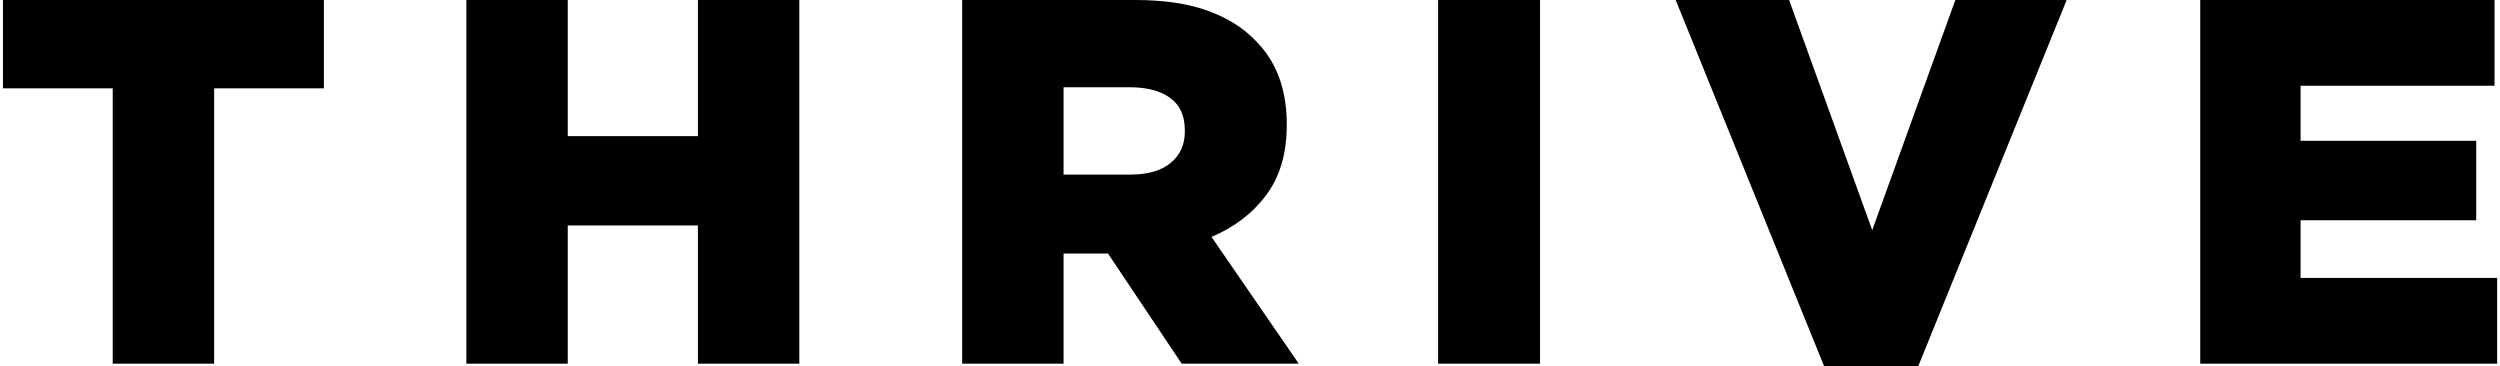 <?xml version="1.0" encoding="UTF-8"?>
<svg width="430px" height="63px" viewBox="0 0 430 63" version="1.1" xmlns="http://www.w3.org/2000/svg" xmlns:xlink="http://www.w3.org/1999/xlink">
    <title>THRIVE</title>
    <g id="Page-1" stroke="none" stroke-width="1" fill="none" fill-rule="evenodd">
        <path d="M19.389,15.191 L0.508,15.191 L0.508,0 L55.712,0 L55.712,15.191 L36.831,15.191 L36.831,62.553 L19.389,62.553 L19.389,15.191 Z M80.212,0 L97.654,0 L97.654,23.413 L120.042,23.413 L120.042,0 L137.484,0 L137.484,62.553 L120.042,62.553 L120.042,38.783 L97.654,38.783 L97.654,62.553 L80.212,62.553 L80.212,0 Z M194.441,30.026 C197.438,30.026 199.746,29.355 201.364,28.015 C202.983,26.674 203.792,24.872 203.792,22.609 L203.792,22.43 C203.792,19.928 202.953,18.066 201.274,16.845 C199.596,15.623 197.288,15.013 194.351,15.013 L182.933,15.013 L182.933,30.026 L194.441,30.026 Z M165.491,0 L195.25,0 C200.105,0 204.211,0.596 207.568,1.787 C210.924,2.979 213.652,4.647 215.75,6.791 C219.466,10.366 221.324,15.221 221.324,21.357 L221.324,21.536 C221.324,26.362 220.155,30.353 217.817,33.511 C215.48,36.668 212.333,39.081 208.377,40.749 L223.392,62.553 L203.252,62.553 L190.575,43.609 L182.933,43.609 L182.933,62.553 L165.491,62.553 L165.491,0 Z M247.353,0 L264.885,0 L264.885,62.553 L247.353,62.553 L247.353,0 Z M288.216,0 L307.726,0 L322.022,39.587 L336.317,0 L355.468,0 L329.934,63 L313.75,63 L288.216,0 Z M378.44,0 L429.058,0 L429.058,14.745 L395.702,14.745 L395.702,24.217 L425.911,24.217 L425.911,37.889 L395.702,37.889 L395.702,47.809 L429.508,47.809 L429.508,62.553 L378.44,62.553 L378.44,0 Z" id="THRIVE" fill="#000000" fill-rule="nonzero"></path>
    </g>
</svg>